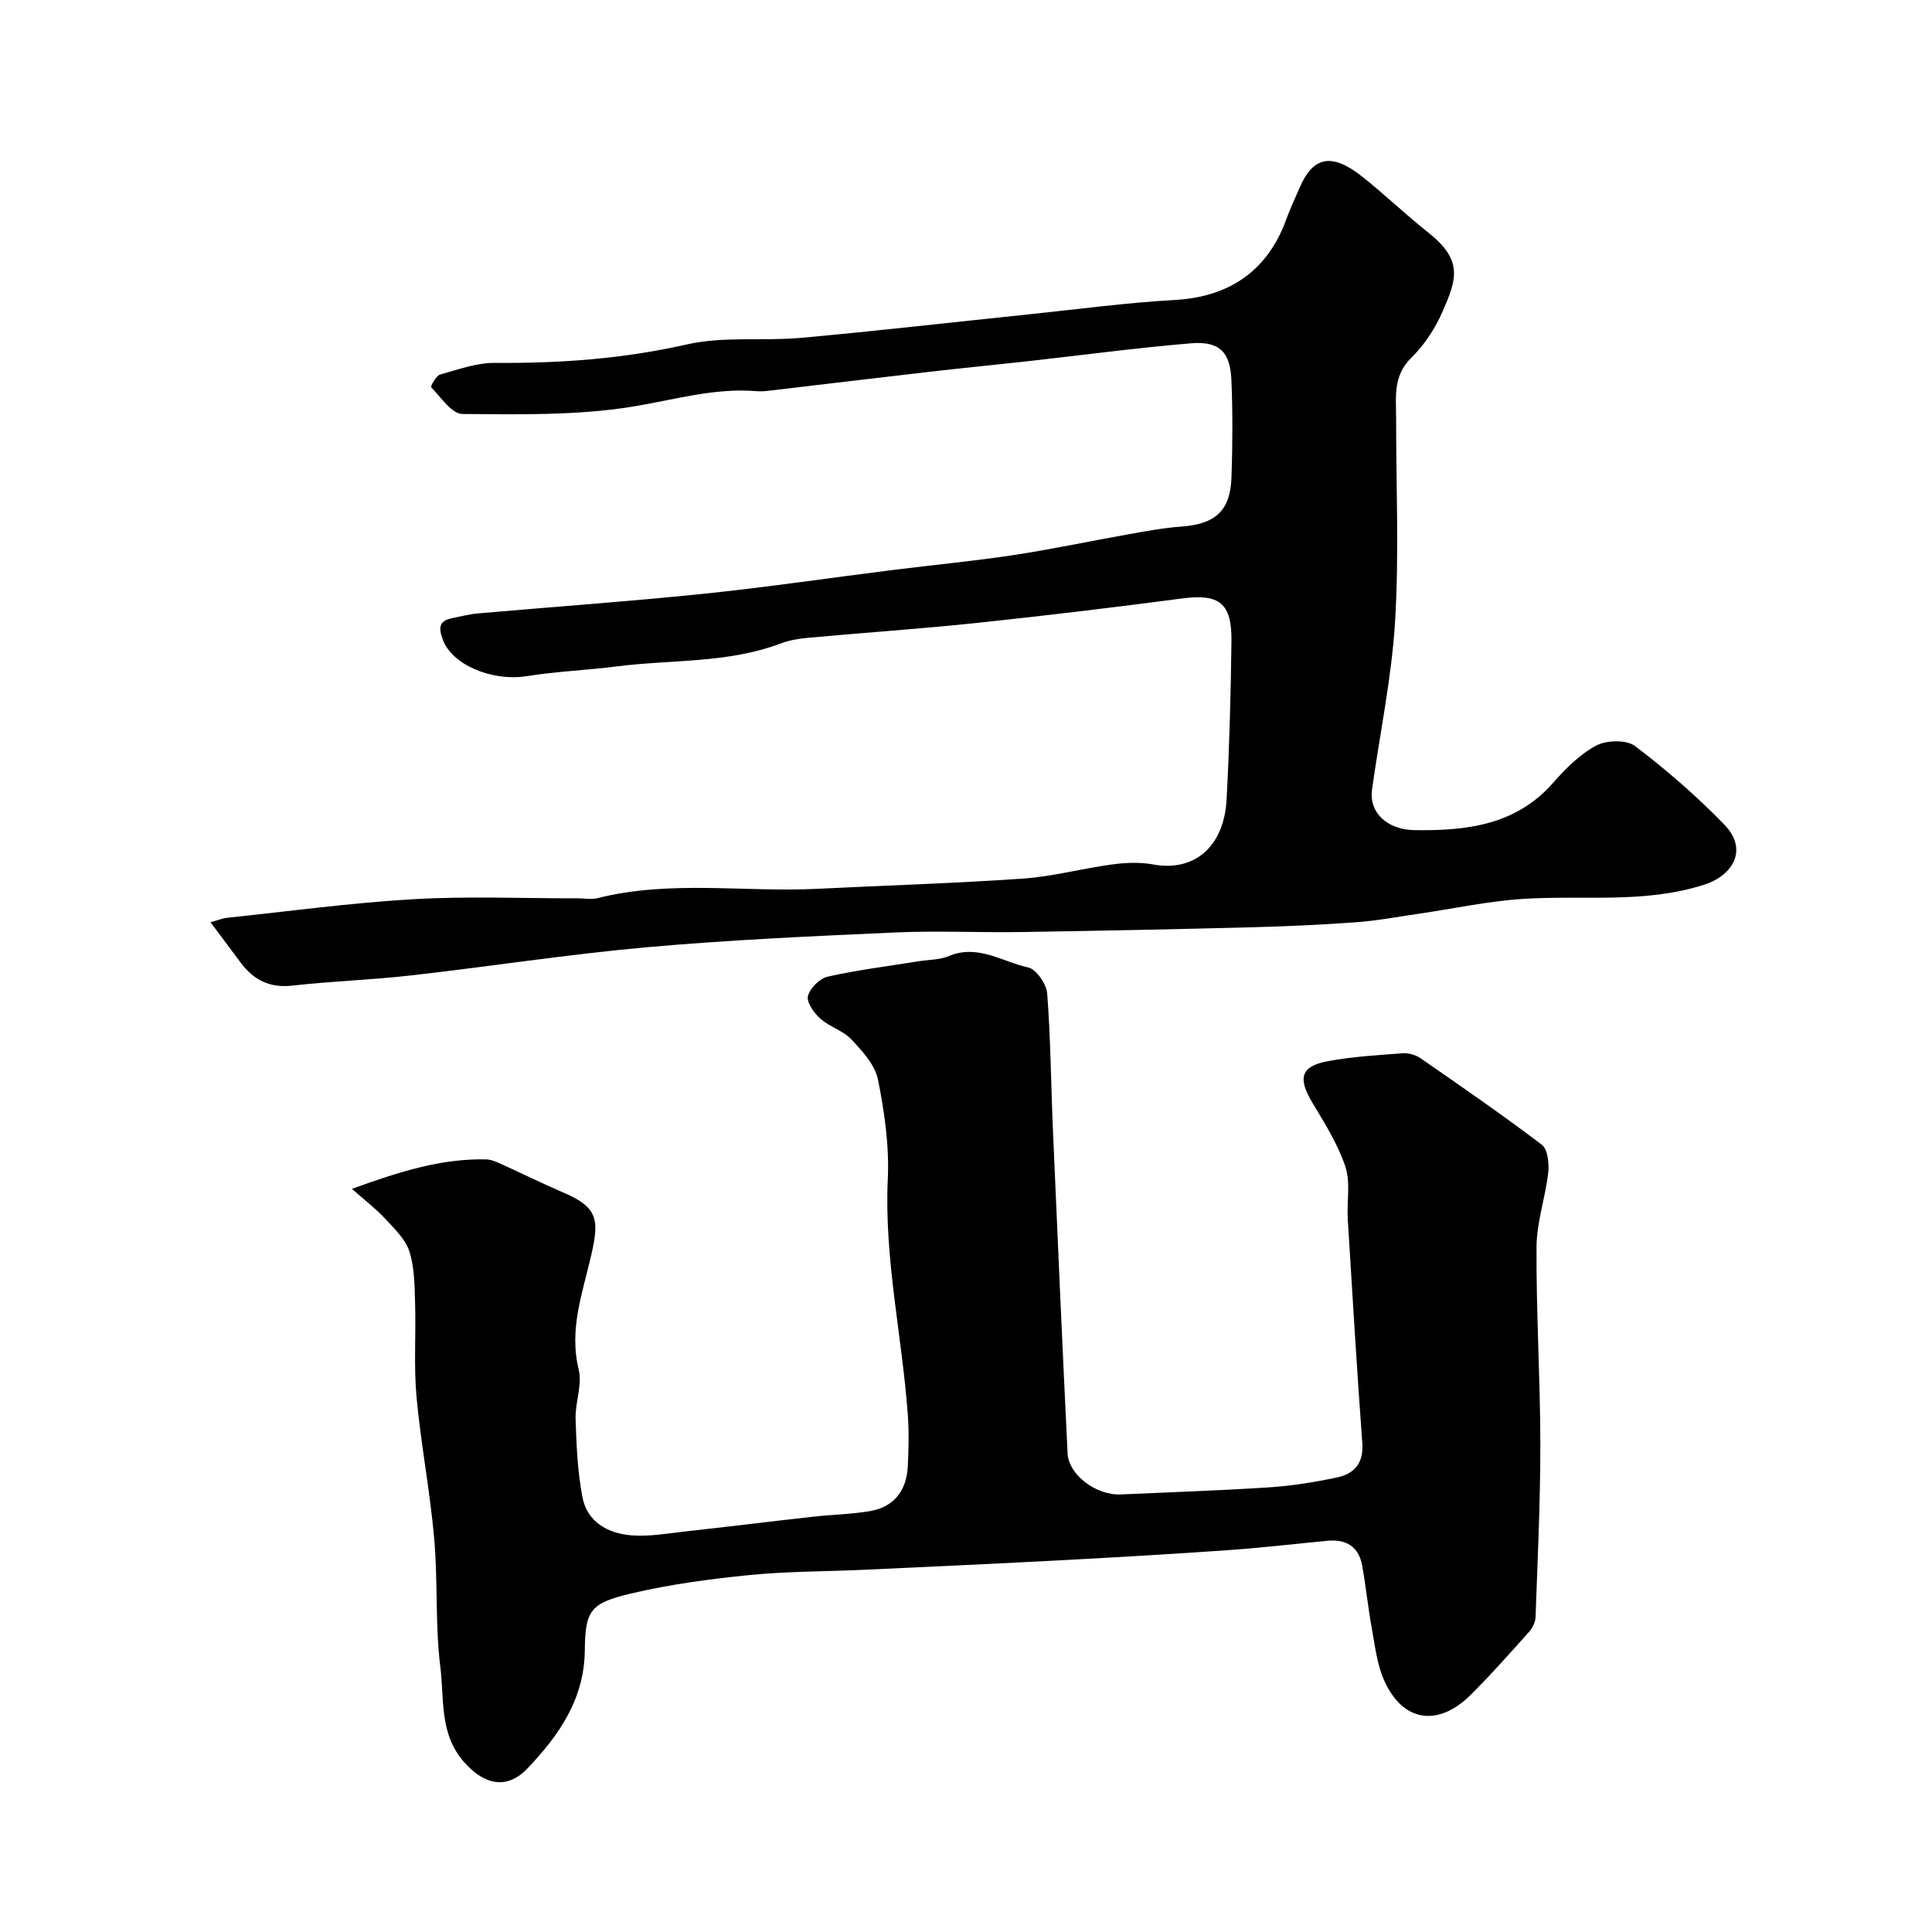 <svg enable-background="new 0 0 400 400" viewBox="0 0 400 400" xmlns="http://www.w3.org/2000/svg"><path d="m72.86 246.14c10.12-3.67 18.64-6.3 27.78-6.1.93.02 1.89.4 2.76.79 4.44 2 8.8 4.18 13.27 6.09 7.25 3.08 7.39 5.75 5.71 13.06-1.79 7.8-4.6 15.24-2.57 23.56.78 3.17-.75 6.84-.64 10.26.17 5.4.41 10.86 1.41 16.15.98 5.13 5.23 7.51 10.06 7.92 3.71.31 7.52-.39 11.26-.8 8.79-.97 17.56-2.06 26.34-3.04 3.92-.44 7.89-.51 11.78-1.15 4.88-.8 7.64-4.07 7.92-9.17.2-3.66.27-7.35 0-10.99-1.2-16.23-4.9-32.22-4.13-48.68.32-6.82-.69-13.82-2.04-20.55-.61-3.03-3.23-5.87-5.49-8.28-1.72-1.84-4.53-2.61-6.45-4.32-1.3-1.16-2.87-3.37-2.55-4.67.4-1.63 2.44-3.65 4.1-4.02 6.2-1.39 12.54-2.17 18.82-3.18 2.1-.34 4.36-.28 6.26-1.08 5.99-2.52 11.05 1.19 16.41 2.36 1.68.37 3.79 3.44 3.94 5.4.72 9.4.78 18.86 1.19 28.29.96 22.3 1.95 44.6 3.03 66.9.22 4.49 5.96 8.75 11.01 8.52 10.23-.47 20.48-.8 30.7-1.47 4.71-.31 9.42-1.07 14.04-2.04 3.56-.75 5.57-2.92 5.27-7.08-1.13-15.46-2.06-30.93-3.01-46.4-.22-3.65.61-7.58-.5-10.9-1.56-4.67-4.29-8.99-6.85-13.26-3-5-2.41-7.48 3.1-8.53 5.13-.97 10.41-1.27 15.63-1.66 1.21-.09 2.69.34 3.69 1.03 8.45 5.86 16.93 11.69 25.11 17.91 1.23.94 1.54 3.88 1.32 5.79-.58 5.15-2.39 10.23-2.42 15.35-.08 13.6.77 27.2.79 40.8.01 11.97-.57 23.93-.99 35.89-.04 1.02-.63 2.22-1.33 3-3.97 4.43-7.91 8.91-12.13 13.09-6.78 6.7-14.02 5.57-17.86-2.96-1.5-3.32-1.91-7.17-2.58-10.82-.79-4.32-1.22-8.7-2-13.02-.7-3.89-3.27-5.5-7.15-5.13-6.86.65-13.72 1.46-20.59 1.94-11.19.79-22.39 1.44-33.6 2.04-13.88.74-27.77 1.38-41.65 2.02-7.93.37-15.9.31-23.79 1.09-8.27.83-16.57 1.93-24.64 3.84-8.36 1.98-9.44 3.49-9.52 11.71-.09 10.16-5.35 17.62-11.83 24.45-4.34 4.58-9.05 3.4-13.16-1.26-5.16-5.86-4.09-12.99-4.91-19.58-1.11-8.84-.5-17.87-1.29-26.77-.86-9.77-2.75-19.46-3.65-29.23-.59-6.44-.1-12.98-.3-19.47-.11-3.6-.11-7.36-1.19-10.71-.82-2.55-3.13-4.71-5.04-6.79-1.77-1.93-3.92-3.55-6.85-6.14z" fill="#000001"/><path d="m43.58 190.94c1.84-.51 2.58-.83 3.35-.91 12.89-1.35 25.76-3.12 38.68-3.86 11.33-.66 22.72-.16 34.08-.18 1.33 0 2.74.28 3.99-.03 15.06-3.81 30.38-1.19 45.57-1.94 14.19-.71 28.41-1.13 42.58-2.12 6.16-.43 12.23-2.09 18.38-2.92 2.81-.38 5.8-.51 8.57 0 8.41 1.55 14.64-3.6 15.17-13.43.59-10.91.87-21.85 1.01-32.78.1-7.98-2.56-9.88-10.27-8.86-14.12 1.86-28.27 3.56-42.44 5.06-11.6 1.22-23.25 2.01-34.88 3.07-1.94.18-3.93.5-5.73 1.18-10.96 4.15-22.61 3.31-33.93 4.75-6.18.79-12.44 1.03-18.59 2.01-7.32 1.17-15.6-2.37-17.48-7.64-.88-2.46-.71-3.81 1.96-4.35 1.75-.35 3.49-.82 5.26-.98 15.56-1.37 31.15-2.46 46.68-4.06 13.16-1.36 26.26-3.31 39.4-4.95 8.28-1.04 16.6-1.82 24.85-3.07 8.06-1.22 16.04-2.93 24.06-4.35 3.54-.63 7.09-1.29 10.67-1.55 7.11-.51 10.22-3.25 10.45-10.27.22-6.68.26-13.39-.02-20.06-.25-5.88-2.52-8.12-8.43-7.62-11.42.96-22.8 2.49-34.2 3.76-6.69.74-13.39 1.39-20.07 2.16-11.06 1.27-22.12 2.61-33.18 3.91-.82.1-1.67.14-2.49.07-8.81-.71-17.13 1.84-25.68 3.22-11.53 1.85-23.44 1.6-35.18 1.51-2.2-.02-4.43-3.48-6.46-5.53-.16-.16 1.01-2.39 1.85-2.63 3.74-1.05 7.6-2.45 11.4-2.42 13.39.11 26.54-.83 39.7-3.82 7.62-1.73 15.83-.65 23.73-1.37 15.68-1.42 31.33-3.23 46.99-4.85 10.12-1.05 20.23-2.42 30.37-2.99 11.28-.64 19.22-6.09 23.06-16.82.77-2.14 1.77-4.19 2.66-6.29 2.79-6.59 6.65-7.46 13-2.43 4.69 3.71 9.01 7.89 13.7 11.6 7.3 5.76 5.81 9.73 3.01 16.21-1.53 3.53-3.79 7.02-6.53 9.7-3.82 3.73-3.15 8.07-3.15 12.47-.01 14.03.63 28.1-.21 42.08-.71 11.7-3.17 23.3-4.79 34.95-.61 4.41 2.87 8.21 8.82 8.3 10.61.16 20.96-.97 28.7-9.81 2.58-2.95 5.54-5.91 8.93-7.71 2.14-1.13 6.26-1.23 8.03.12 6.54 4.97 12.81 10.41 18.53 16.32 4.8 4.96 1.97 10.4-4.3 12.4-12.36 3.94-24.91 2.12-37.38 2.91-7.31.47-14.55 2.05-21.83 3.11-4.21.61-8.4 1.41-12.64 1.72-7.09.52-14.19.85-21.29 1.04-16.09.42-32.19.75-48.29 1-8.7.13-17.41-.3-26.09.09-17.14.77-34.29 1.54-51.37 3.06-16.3 1.46-32.5 3.99-48.78 5.83-8.17.93-16.41 1.19-24.57 2.11-4.67.53-7.99-1.16-10.66-4.72-1.95-2.59-3.89-5.19-6.28-8.4z" fill="#000001"/></svg>